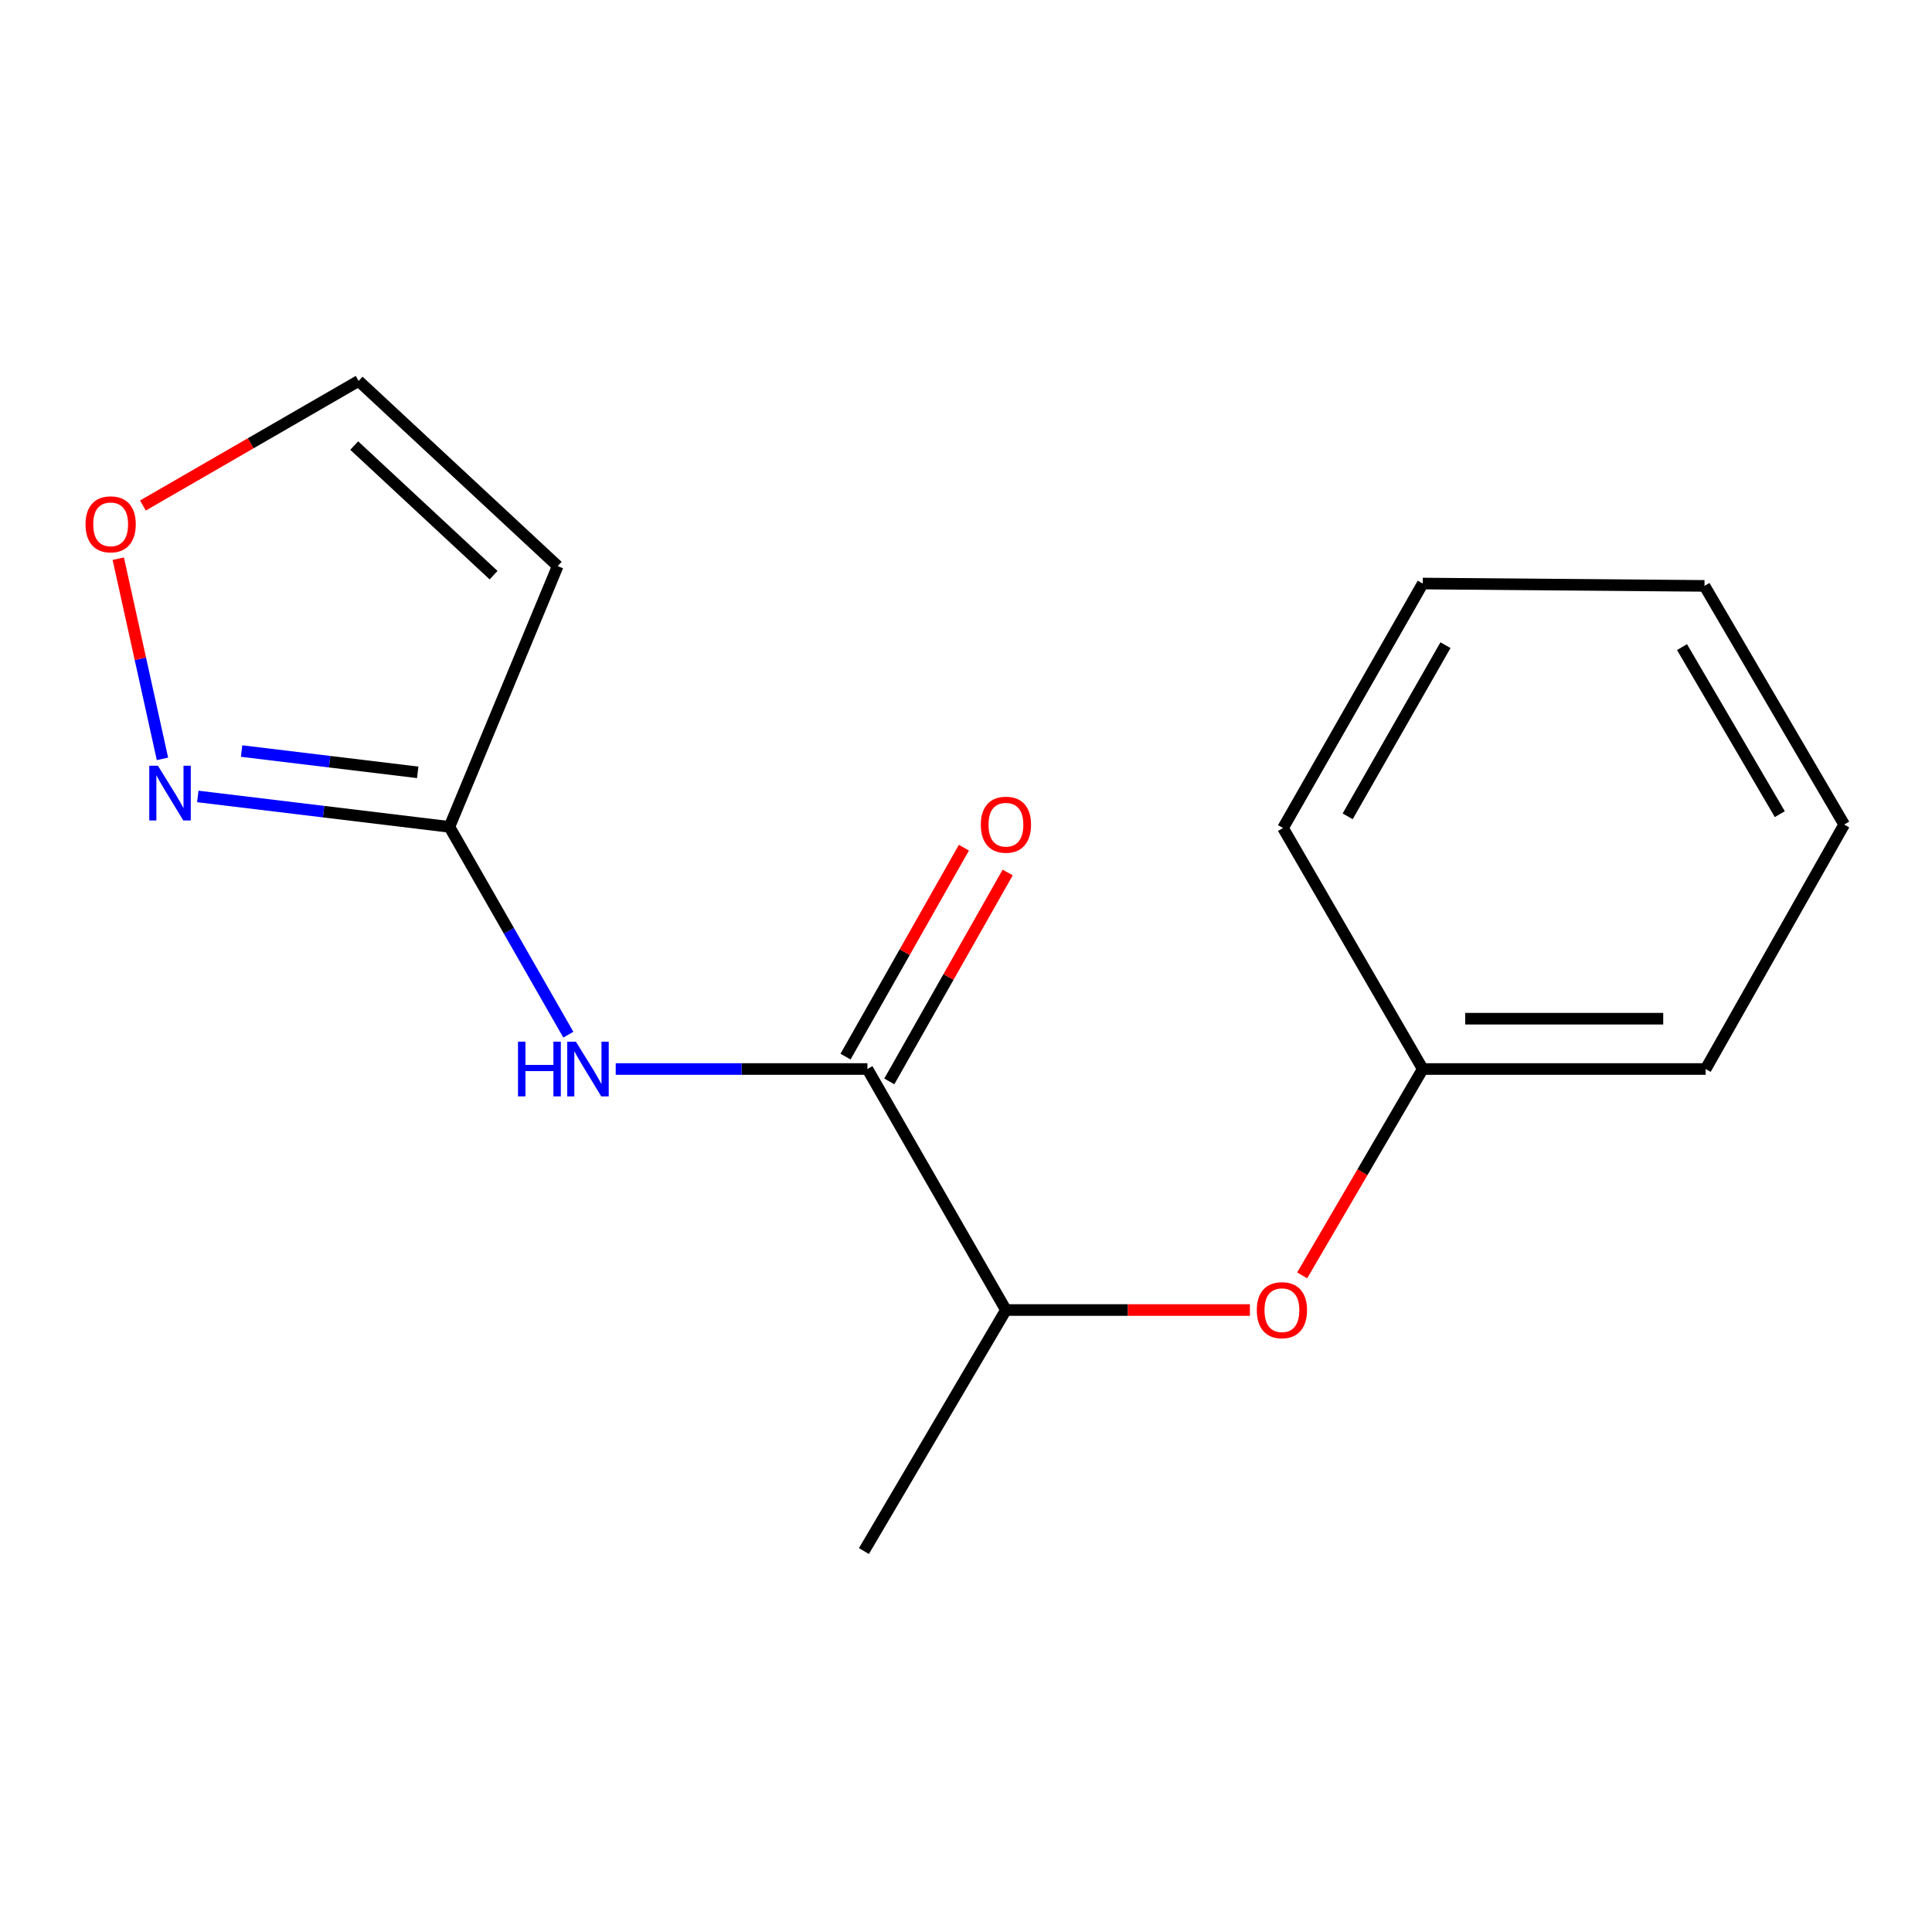 <?xml version='1.0' encoding='iso-8859-1'?>
<svg version='1.1' baseProfile='full'
              xmlns='http://www.w3.org/2000/svg'
                      xmlns:rdkit='http://www.rdkit.org/xml'
                      xmlns:xlink='http://www.w3.org/1999/xlink'
                  xml:space='preserve'
width='1000px' height='1000px' viewBox='0 0 1000 1000'>
<!-- END OF HEADER -->
<rect style='opacity:1.0;fill:#FFFFFF;stroke:none' width='1000' height='1000' x='0' y='0'> </rect>
<path class='bond-0' d='M 448.969,553.321 L 383.834,553.321' style='fill:none;fill-rule:evenodd;stroke:#000000;stroke-width:6px;stroke-linecap:butt;stroke-linejoin:miter;stroke-opacity:1' />
<path class='bond-0' d='M 383.834,553.321 L 318.699,553.321' style='fill:none;fill-rule:evenodd;stroke:#0000FF;stroke-width:6px;stroke-linecap:butt;stroke-linejoin:miter;stroke-opacity:1' />
<path class='bond-5' d='M 448.969,553.321 L 520.667,678.066' style='fill:none;fill-rule:evenodd;stroke:#000000;stroke-width:6px;stroke-linecap:butt;stroke-linejoin:miter;stroke-opacity:1' />
<path class='bond-8' d='M 460.3,559.741 L 490.937,505.67' style='fill:none;fill-rule:evenodd;stroke:#000000;stroke-width:6px;stroke-linecap:butt;stroke-linejoin:miter;stroke-opacity:1' />
<path class='bond-8' d='M 490.937,505.67 L 521.574,451.599' style='fill:none;fill-rule:evenodd;stroke:#FF0000;stroke-width:6px;stroke-linecap:butt;stroke-linejoin:miter;stroke-opacity:1' />
<path class='bond-8' d='M 437.639,546.901 L 468.276,492.83' style='fill:none;fill-rule:evenodd;stroke:#000000;stroke-width:6px;stroke-linecap:butt;stroke-linejoin:miter;stroke-opacity:1' />
<path class='bond-8' d='M 468.276,492.83 L 498.914,438.759' style='fill:none;fill-rule:evenodd;stroke:#FF0000;stroke-width:6px;stroke-linecap:butt;stroke-linejoin:miter;stroke-opacity:1' />
<path class='bond-1' d='M 294.174,535.551 L 263.395,481.767' style='fill:none;fill-rule:evenodd;stroke:#0000FF;stroke-width:6px;stroke-linecap:butt;stroke-linejoin:miter;stroke-opacity:1' />
<path class='bond-1' d='M 263.395,481.767 L 232.616,427.984' style='fill:none;fill-rule:evenodd;stroke:#000000;stroke-width:6px;stroke-linecap:butt;stroke-linejoin:miter;stroke-opacity:1' />
<path class='bond-2' d='M 232.616,427.984 L 167.501,420.113' style='fill:none;fill-rule:evenodd;stroke:#000000;stroke-width:6px;stroke-linecap:butt;stroke-linejoin:miter;stroke-opacity:1' />
<path class='bond-2' d='M 167.501,420.113 L 102.386,412.242' style='fill:none;fill-rule:evenodd;stroke:#0000FF;stroke-width:6px;stroke-linecap:butt;stroke-linejoin:miter;stroke-opacity:1' />
<path class='bond-2' d='M 216.207,399.765 L 170.627,394.255' style='fill:none;fill-rule:evenodd;stroke:#000000;stroke-width:6px;stroke-linecap:butt;stroke-linejoin:miter;stroke-opacity:1' />
<path class='bond-2' d='M 170.627,394.255 L 125.046,388.746' style='fill:none;fill-rule:evenodd;stroke:#0000FF;stroke-width:6px;stroke-linecap:butt;stroke-linejoin:miter;stroke-opacity:1' />
<path class='bond-3' d='M 232.616,427.984 L 288.672,293.009' style='fill:none;fill-rule:evenodd;stroke:#000000;stroke-width:6px;stroke-linecap:butt;stroke-linejoin:miter;stroke-opacity:1' />
<path class='bond-4' d='M 84.091,392.78 L 72.654,340.977' style='fill:none;fill-rule:evenodd;stroke:#0000FF;stroke-width:6px;stroke-linecap:butt;stroke-linejoin:miter;stroke-opacity:1' />
<path class='bond-4' d='M 72.654,340.977 L 61.216,289.174' style='fill:none;fill-rule:evenodd;stroke:#FF0000;stroke-width:6px;stroke-linecap:butt;stroke-linejoin:miter;stroke-opacity:1' />
<path class='bond-7' d='M 288.672,293.009 L 185.618,197.175' style='fill:none;fill-rule:evenodd;stroke:#000000;stroke-width:6px;stroke-linecap:butt;stroke-linejoin:miter;stroke-opacity:1' />
<path class='bond-7' d='M 255.477,297.707 L 183.34,230.623' style='fill:none;fill-rule:evenodd;stroke:#000000;stroke-width:6px;stroke-linecap:butt;stroke-linejoin:miter;stroke-opacity:1' />
<path class='bond-16' d='M 73.976,261.656 L 129.797,229.415' style='fill:none;fill-rule:evenodd;stroke:#FF0000;stroke-width:6px;stroke-linecap:butt;stroke-linejoin:miter;stroke-opacity:1' />
<path class='bond-16' d='M 129.797,229.415 L 185.618,197.175' style='fill:none;fill-rule:evenodd;stroke:#000000;stroke-width:6px;stroke-linecap:butt;stroke-linejoin:miter;stroke-opacity:1' />
<path class='bond-6' d='M 520.667,678.066 L 583.805,678.066' style='fill:none;fill-rule:evenodd;stroke:#000000;stroke-width:6px;stroke-linecap:butt;stroke-linejoin:miter;stroke-opacity:1' />
<path class='bond-6' d='M 583.805,678.066 L 646.942,678.066' style='fill:none;fill-rule:evenodd;stroke:#FF0000;stroke-width:6px;stroke-linecap:butt;stroke-linejoin:miter;stroke-opacity:1' />
<path class='bond-10' d='M 520.667,678.066 L 447.161,802.825' style='fill:none;fill-rule:evenodd;stroke:#000000;stroke-width:6px;stroke-linecap:butt;stroke-linejoin:miter;stroke-opacity:1' />
<path class='bond-9' d='M 673.993,660.134 L 705.203,606.728' style='fill:none;fill-rule:evenodd;stroke:#FF0000;stroke-width:6px;stroke-linecap:butt;stroke-linejoin:miter;stroke-opacity:1' />
<path class='bond-9' d='M 705.203,606.728 L 736.413,553.321' style='fill:none;fill-rule:evenodd;stroke:#000000;stroke-width:6px;stroke-linecap:butt;stroke-linejoin:miter;stroke-opacity:1' />
<path class='bond-11' d='M 736.413,553.321 L 882.847,553.321' style='fill:none;fill-rule:evenodd;stroke:#000000;stroke-width:6px;stroke-linecap:butt;stroke-linejoin:miter;stroke-opacity:1' />
<path class='bond-11' d='M 758.378,527.276 L 860.882,527.276' style='fill:none;fill-rule:evenodd;stroke:#000000;stroke-width:6px;stroke-linecap:butt;stroke-linejoin:miter;stroke-opacity:1' />
<path class='bond-12' d='M 736.413,553.321 L 664.092,428.591' style='fill:none;fill-rule:evenodd;stroke:#000000;stroke-width:6px;stroke-linecap:butt;stroke-linejoin:miter;stroke-opacity:1' />
<path class='bond-13' d='M 882.847,553.321 L 954.545,426.783' style='fill:none;fill-rule:evenodd;stroke:#000000;stroke-width:6px;stroke-linecap:butt;stroke-linejoin:miter;stroke-opacity:1' />
<path class='bond-14' d='M 664.092,428.591 L 736.413,302.038' style='fill:none;fill-rule:evenodd;stroke:#000000;stroke-width:6px;stroke-linecap:butt;stroke-linejoin:miter;stroke-opacity:1' />
<path class='bond-14' d='M 697.554,422.531 L 748.178,333.944' style='fill:none;fill-rule:evenodd;stroke:#000000;stroke-width:6px;stroke-linecap:butt;stroke-linejoin:miter;stroke-opacity:1' />
<path class='bond-17' d='M 954.545,426.783 L 882.24,303.254' style='fill:none;fill-rule:evenodd;stroke:#000000;stroke-width:6px;stroke-linecap:butt;stroke-linejoin:miter;stroke-opacity:1' />
<path class='bond-17' d='M 921.221,421.41 L 870.607,334.94' style='fill:none;fill-rule:evenodd;stroke:#000000;stroke-width:6px;stroke-linecap:butt;stroke-linejoin:miter;stroke-opacity:1' />
<path class='bond-15' d='M 736.413,302.038 L 882.24,303.254' style='fill:none;fill-rule:evenodd;stroke:#000000;stroke-width:6px;stroke-linecap:butt;stroke-linejoin:miter;stroke-opacity:1' />
<path  class='atom-1' d='M 268.123 539.161
L 271.963 539.161
L 271.963 551.201
L 286.443 551.201
L 286.443 539.161
L 290.283 539.161
L 290.283 567.481
L 286.443 567.481
L 286.443 554.401
L 271.963 554.401
L 271.963 567.481
L 268.123 567.481
L 268.123 539.161
' fill='#0000FF'/>
<path  class='atom-1' d='M 298.083 539.161
L 307.363 554.161
Q 308.283 555.641, 309.763 558.321
Q 311.243 561.001, 311.323 561.161
L 311.323 539.161
L 315.083 539.161
L 315.083 567.481
L 311.203 567.481
L 301.243 551.081
Q 300.083 549.161, 298.843 546.961
Q 297.643 544.761, 297.283 544.081
L 297.283 567.481
L 293.603 567.481
L 293.603 539.161
L 298.083 539.161
' fill='#0000FF'/>
<path  class='atom-3' d='M 81.745 396.344
L 91.025 411.344
Q 91.945 412.824, 93.425 415.504
Q 94.905 418.184, 94.985 418.344
L 94.985 396.344
L 98.745 396.344
L 98.745 424.664
L 94.865 424.664
L 84.905 408.264
Q 83.745 406.344, 82.505 404.144
Q 81.305 401.944, 80.945 401.264
L 80.945 424.664
L 77.265 424.664
L 77.265 396.344
L 81.745 396.344
' fill='#0000FF'/>
<path  class='atom-5' d='M 44.271 271.384
Q 44.271 264.584, 47.631 260.784
Q 50.991 256.984, 57.271 256.984
Q 63.551 256.984, 66.911 260.784
Q 70.271 264.584, 70.271 271.384
Q 70.271 278.264, 66.871 282.184
Q 63.471 286.064, 57.271 286.064
Q 51.031 286.064, 47.631 282.184
Q 44.271 278.304, 44.271 271.384
M 57.271 282.864
Q 61.591 282.864, 63.911 279.984
Q 66.271 277.064, 66.271 271.384
Q 66.271 265.824, 63.911 263.024
Q 61.591 260.184, 57.271 260.184
Q 52.951 260.184, 50.591 262.984
Q 48.271 265.784, 48.271 271.384
Q 48.271 277.104, 50.591 279.984
Q 52.951 282.864, 57.271 282.864
' fill='#FF0000'/>
<path  class='atom-7' d='M 650.514 678.146
Q 650.514 671.346, 653.874 667.546
Q 657.234 663.746, 663.514 663.746
Q 669.794 663.746, 673.154 667.546
Q 676.514 671.346, 676.514 678.146
Q 676.514 685.026, 673.114 688.946
Q 669.714 692.826, 663.514 692.826
Q 657.274 692.826, 653.874 688.946
Q 650.514 685.066, 650.514 678.146
M 663.514 689.626
Q 667.834 689.626, 670.154 686.746
Q 672.514 683.826, 672.514 678.146
Q 672.514 672.586, 670.154 669.786
Q 667.834 666.946, 663.514 666.946
Q 659.194 666.946, 656.834 669.746
Q 654.514 672.546, 654.514 678.146
Q 654.514 683.866, 656.834 686.746
Q 659.194 689.626, 663.514 689.626
' fill='#FF0000'/>
<path  class='atom-9' d='M 507.667 426.863
Q 507.667 420.063, 511.027 416.263
Q 514.387 412.463, 520.667 412.463
Q 526.947 412.463, 530.307 416.263
Q 533.667 420.063, 533.667 426.863
Q 533.667 433.743, 530.267 437.663
Q 526.867 441.543, 520.667 441.543
Q 514.427 441.543, 511.027 437.663
Q 507.667 433.783, 507.667 426.863
M 520.667 438.343
Q 524.987 438.343, 527.307 435.463
Q 529.667 432.543, 529.667 426.863
Q 529.667 421.303, 527.307 418.503
Q 524.987 415.663, 520.667 415.663
Q 516.347 415.663, 513.987 418.463
Q 511.667 421.263, 511.667 426.863
Q 511.667 432.583, 513.987 435.463
Q 516.347 438.343, 520.667 438.343
' fill='#FF0000'/>
</svg>
